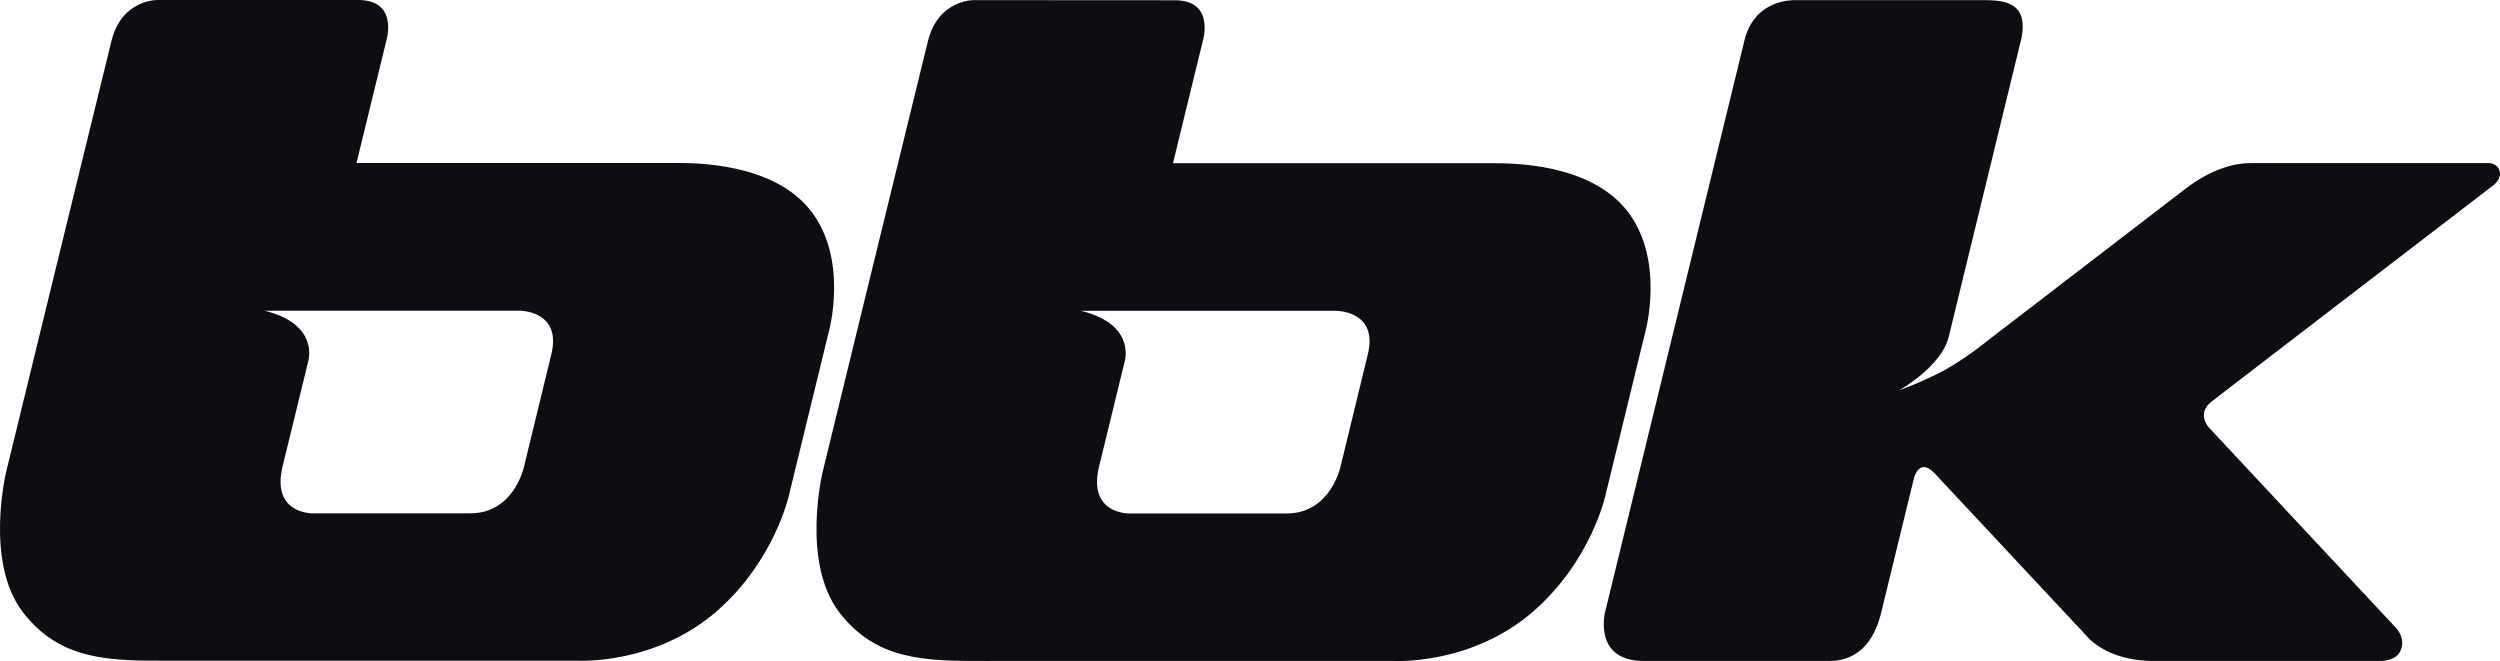<?xml version="1.0" encoding="UTF-8"?> <svg xmlns="http://www.w3.org/2000/svg" width="208" height="55" viewBox="0 0 208 55" fill="none"><g clip-path="url(#clip0_3790_3207)"><path fill-rule="evenodd" clip-rule="evenodd" d="M9.278 3.39C10.134 -0.05 13.082 3.95691e-05 13.082 3.95691e-05H29.797C33.202 3.95691e-05 32.142 3.39 32.142 3.39L29.661 13.559H56.095C56.127 13.559 56.161 13.559 56.198 13.559C57.837 13.556 64.289 13.547 67.41 17.477C70.612 21.494 68.987 27.476 68.987 27.476L65.65 41.164C65.65 41.164 64.492 46.598 59.666 50.825C54.49 55.351 48.039 54.972 48.039 54.972H14.677C14.482 54.972 14.287 54.972 14.094 54.973C9.148 54.979 5.021 54.984 1.913 50.944C-1.318 46.757 0.521 39.22 0.521 39.22C0.521 39.22 8.421 6.829 9.278 3.39ZM43.223 25.851H22.013C26.654 26.988 25.633 30.108 25.633 30.108C25.633 30.108 24.465 34.873 23.512 38.801C22.549 42.769 26.002 42.71 26.002 42.71H39.118C42.805 42.71 43.603 38.801 43.603 38.801C43.603 38.801 44.975 33.149 45.87 29.48C46.765 25.811 43.223 25.851 43.223 25.851ZM81.013 0.01C81.013 0.01 78.075 -0.04 77.209 3.4C76.352 6.839 68.452 39.23 68.452 39.23C68.452 39.23 66.613 46.767 69.844 50.965C72.949 55.003 77.096 54.998 82.056 54.993C82.239 54.992 82.423 54.992 82.608 54.992H115.97C115.97 54.992 122.421 55.371 127.597 50.845C132.423 46.618 133.58 41.184 133.58 41.184L136.918 27.496C136.918 27.496 138.542 21.514 135.341 17.497C132.211 13.567 125.767 13.576 124.129 13.579L124.026 13.579H97.592L100.073 3.41C100.073 3.41 101.133 0.02 97.728 0.02C94.332 0.01 81.013 0.01 81.013 0.01ZM89.944 25.861H111.154C111.154 25.861 114.696 25.821 113.801 29.49C112.906 33.159 111.534 38.812 111.534 38.812C111.534 38.812 110.726 42.72 107.049 42.72H93.933C93.933 42.72 90.479 42.779 91.443 38.812C92.396 34.884 93.564 30.118 93.564 30.118C93.564 30.118 94.585 26.998 89.944 25.861ZM149.34 0.01L149.333 0.01C149.009 0.01 145.958 0.007 145.137 3.37C144.252 6.989 133.53 50.984 133.53 50.984C133.53 50.984 132.557 54.992 136.76 54.992H152.104C152.872 54.992 155.538 54.992 156.511 50.984C157.552 46.708 159.245 39.769 159.245 39.769C159.245 39.769 159.673 38.004 160.977 39.4C162.368 40.895 173.596 52.899 173.596 52.899C173.596 52.899 175.182 54.992 179.171 54.992H197.997C197.997 54.992 199.379 55.062 199.758 54.065C200.12 53.087 199.463 52.369 199.309 52.2L199.301 52.191L183.773 35.562C183.773 35.562 182.702 34.405 184.026 33.388C185.349 32.361 207.464 15.403 207.464 15.403C207.464 15.403 208.174 14.875 207.96 14.207C207.755 13.539 207.055 13.569 207.055 13.569H187.324C186.76 13.569 184.609 13.569 181.807 15.722C179.005 17.875 165.365 28.344 165.365 28.344C165.365 28.344 163.215 30.118 161.171 31.115C159.128 32.112 158.009 32.471 158.009 32.471C158.009 32.471 161.522 30.527 162.135 28.015C162.747 25.502 168.128 3.41 168.128 3.41C168.128 3.41 168.605 1.795 167.924 0.887C167.257 0.009 165.938 0.01 164.742 0.01L164.664 0.01H149.34Z" fill="#0D0E12"></path></g><defs><clipPath id="clip0_3790_3207"><rect width="208" height="55" fill="white"></rect></clipPath></defs></svg> 